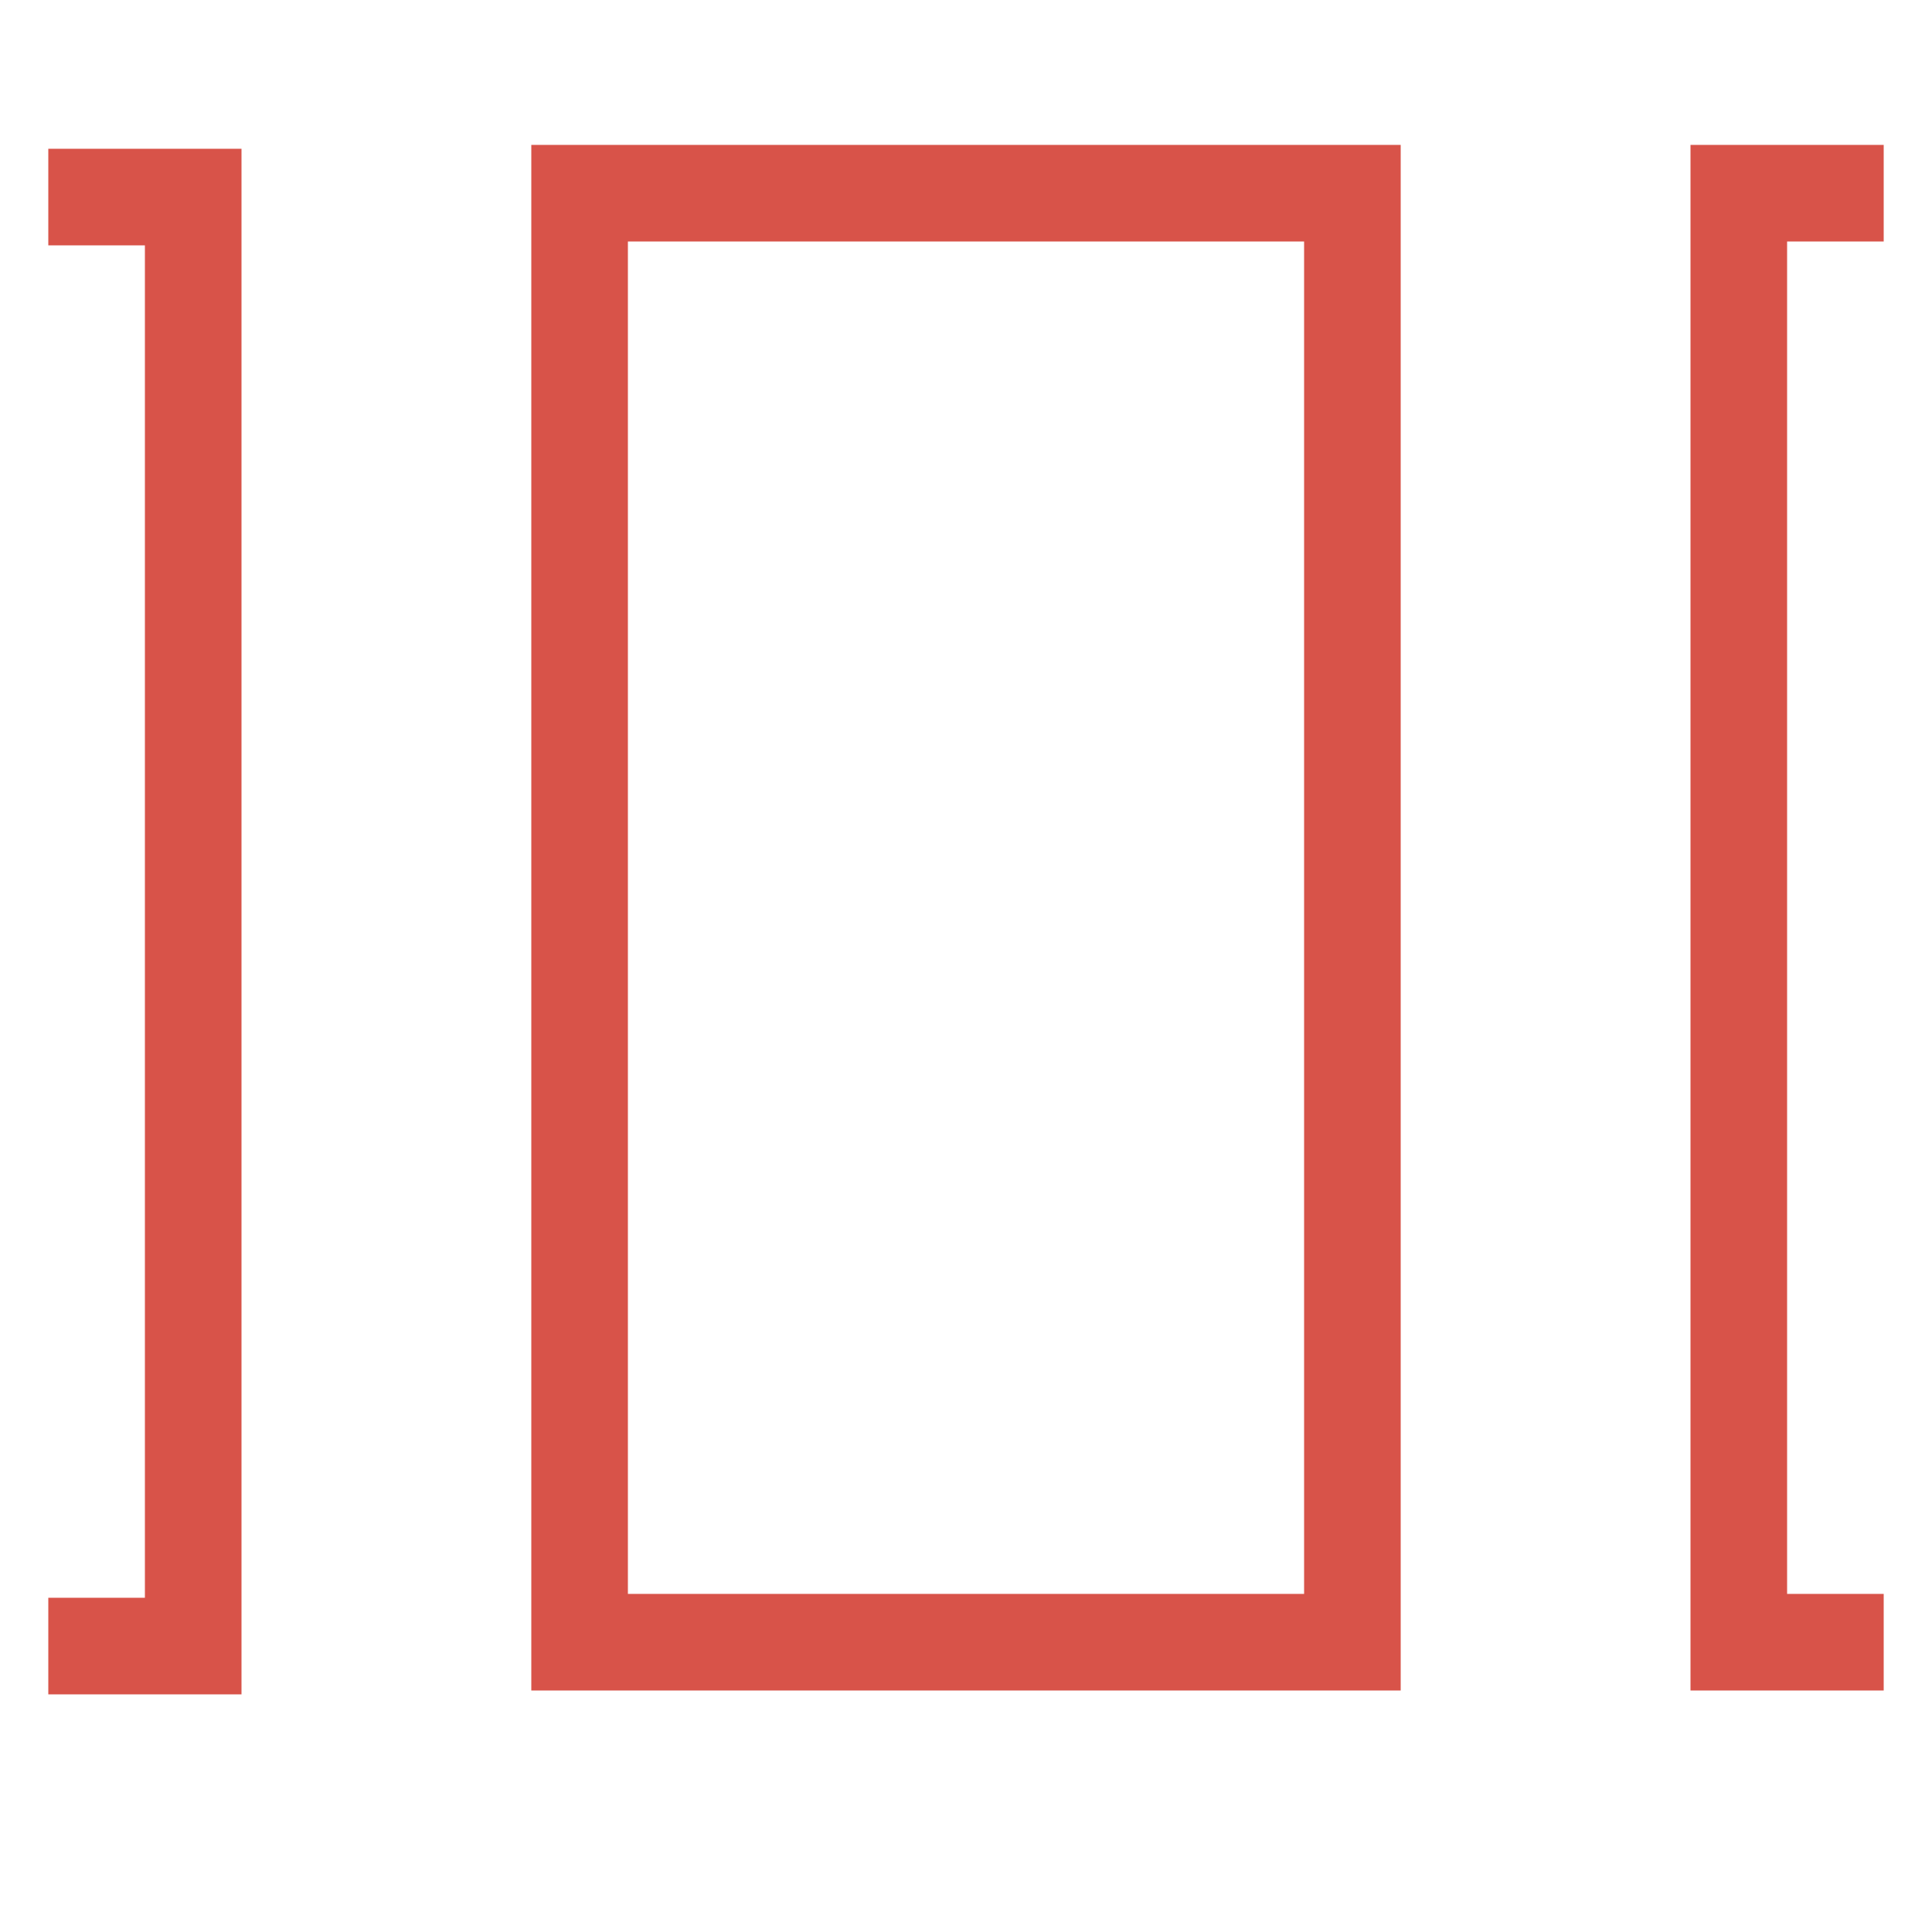 <?xml version="1.0" encoding="utf-8"?>
<!DOCTYPE svg PUBLIC "-//W3C//DTD SVG 1.1//EN" "http://www.w3.org/Graphics/SVG/1.1/DTD/svg11.dtd">
<svg version="1.1" id="icon-slider" xmlns="http://www.w3.org/2000/svg" xmlns:xlink="http://www.w3.org/1999/xlink" x="0px"
	 y="0px" width="40px" height="40px" viewBox="0 0 40 40" enable-background="new 0 0 40 40" xml:space="preserve">
<path fill="#D85349" d="M1,3.08v2h2v28H1v2h4v-32H1L1,3.08z"/>
<path fill="#D85349" d="M11,3v32h18V3H11z M13,33V5h14v28H13z"/>
<path fill="#D85349" d="M39,5V3h-4v32h4v-2h-2V5H39z"/>
</svg>
